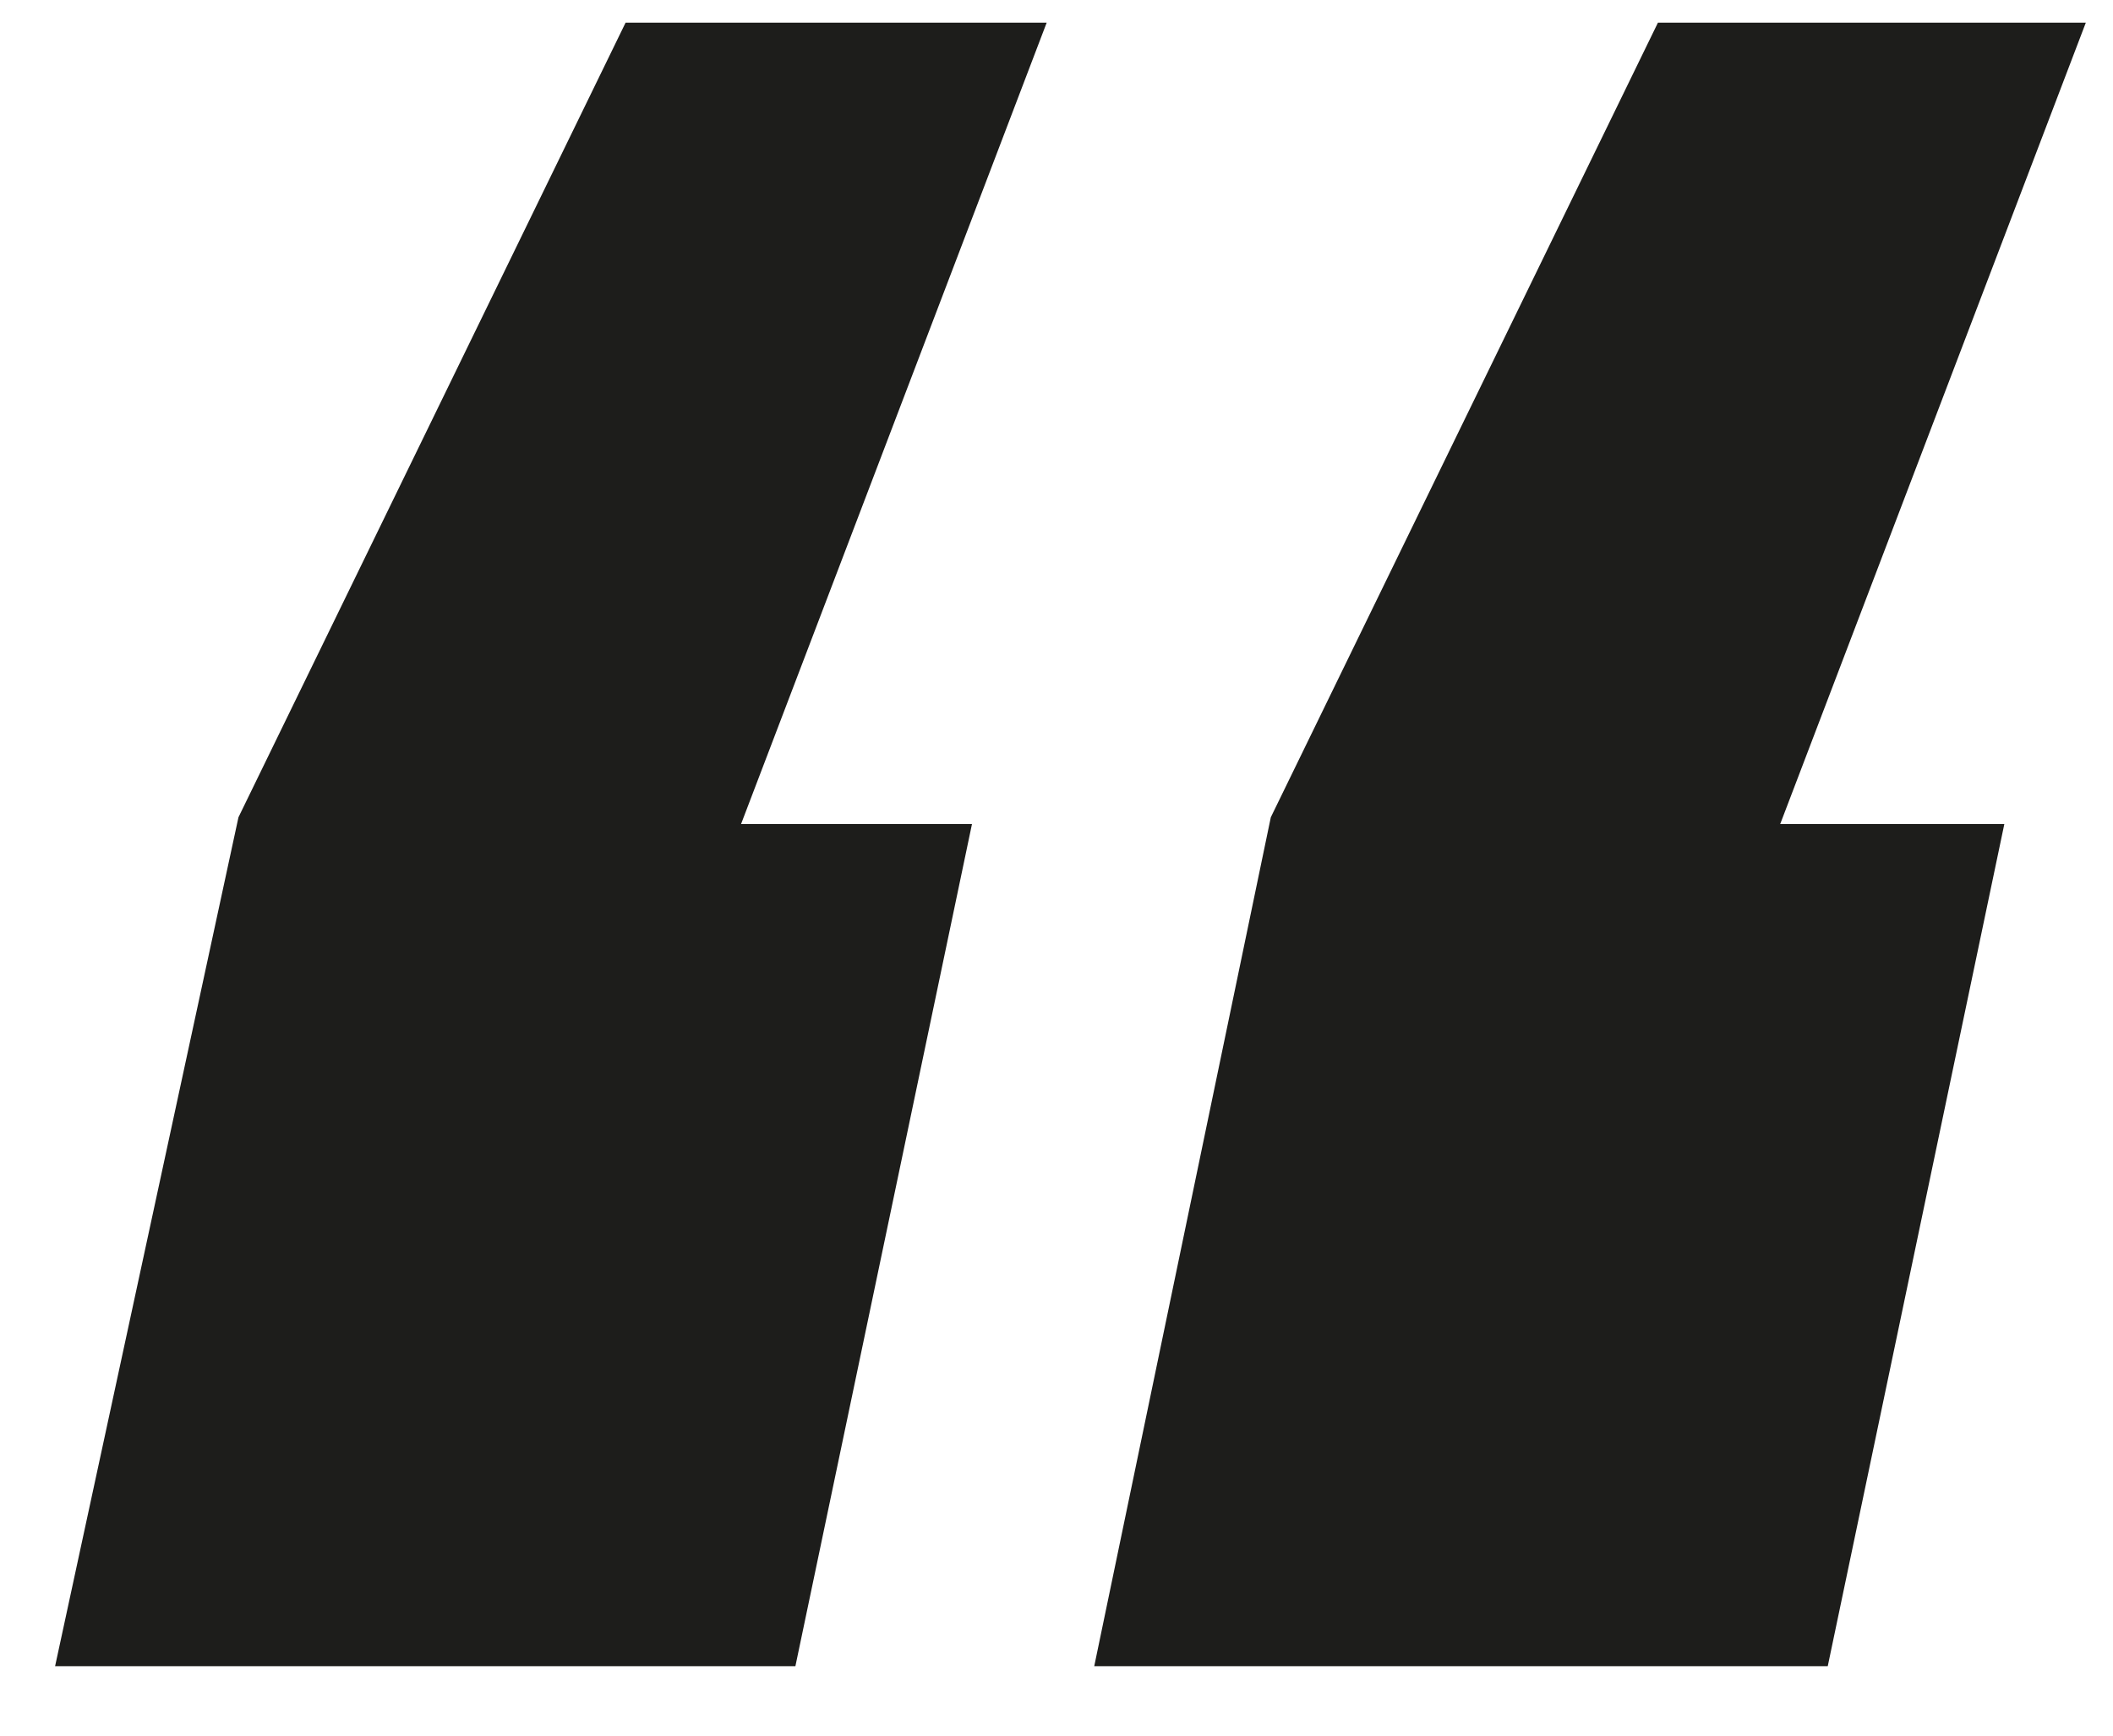 <svg width="28" height="23" viewBox="0 0 28 23" fill="none" xmlns="http://www.w3.org/2000/svg">
<path d="M13.87 0.3L9.82 10.92H12.88L10.54 22.08H0.73L3.16 10.83L8.29 0.3H13.87ZM27.64 0.3L23.59 10.92H26.56L24.22 22.08H14.5L16.84 10.83L21.97 0.3H27.64Z" fill="#1D1D1B"/>
</svg>
